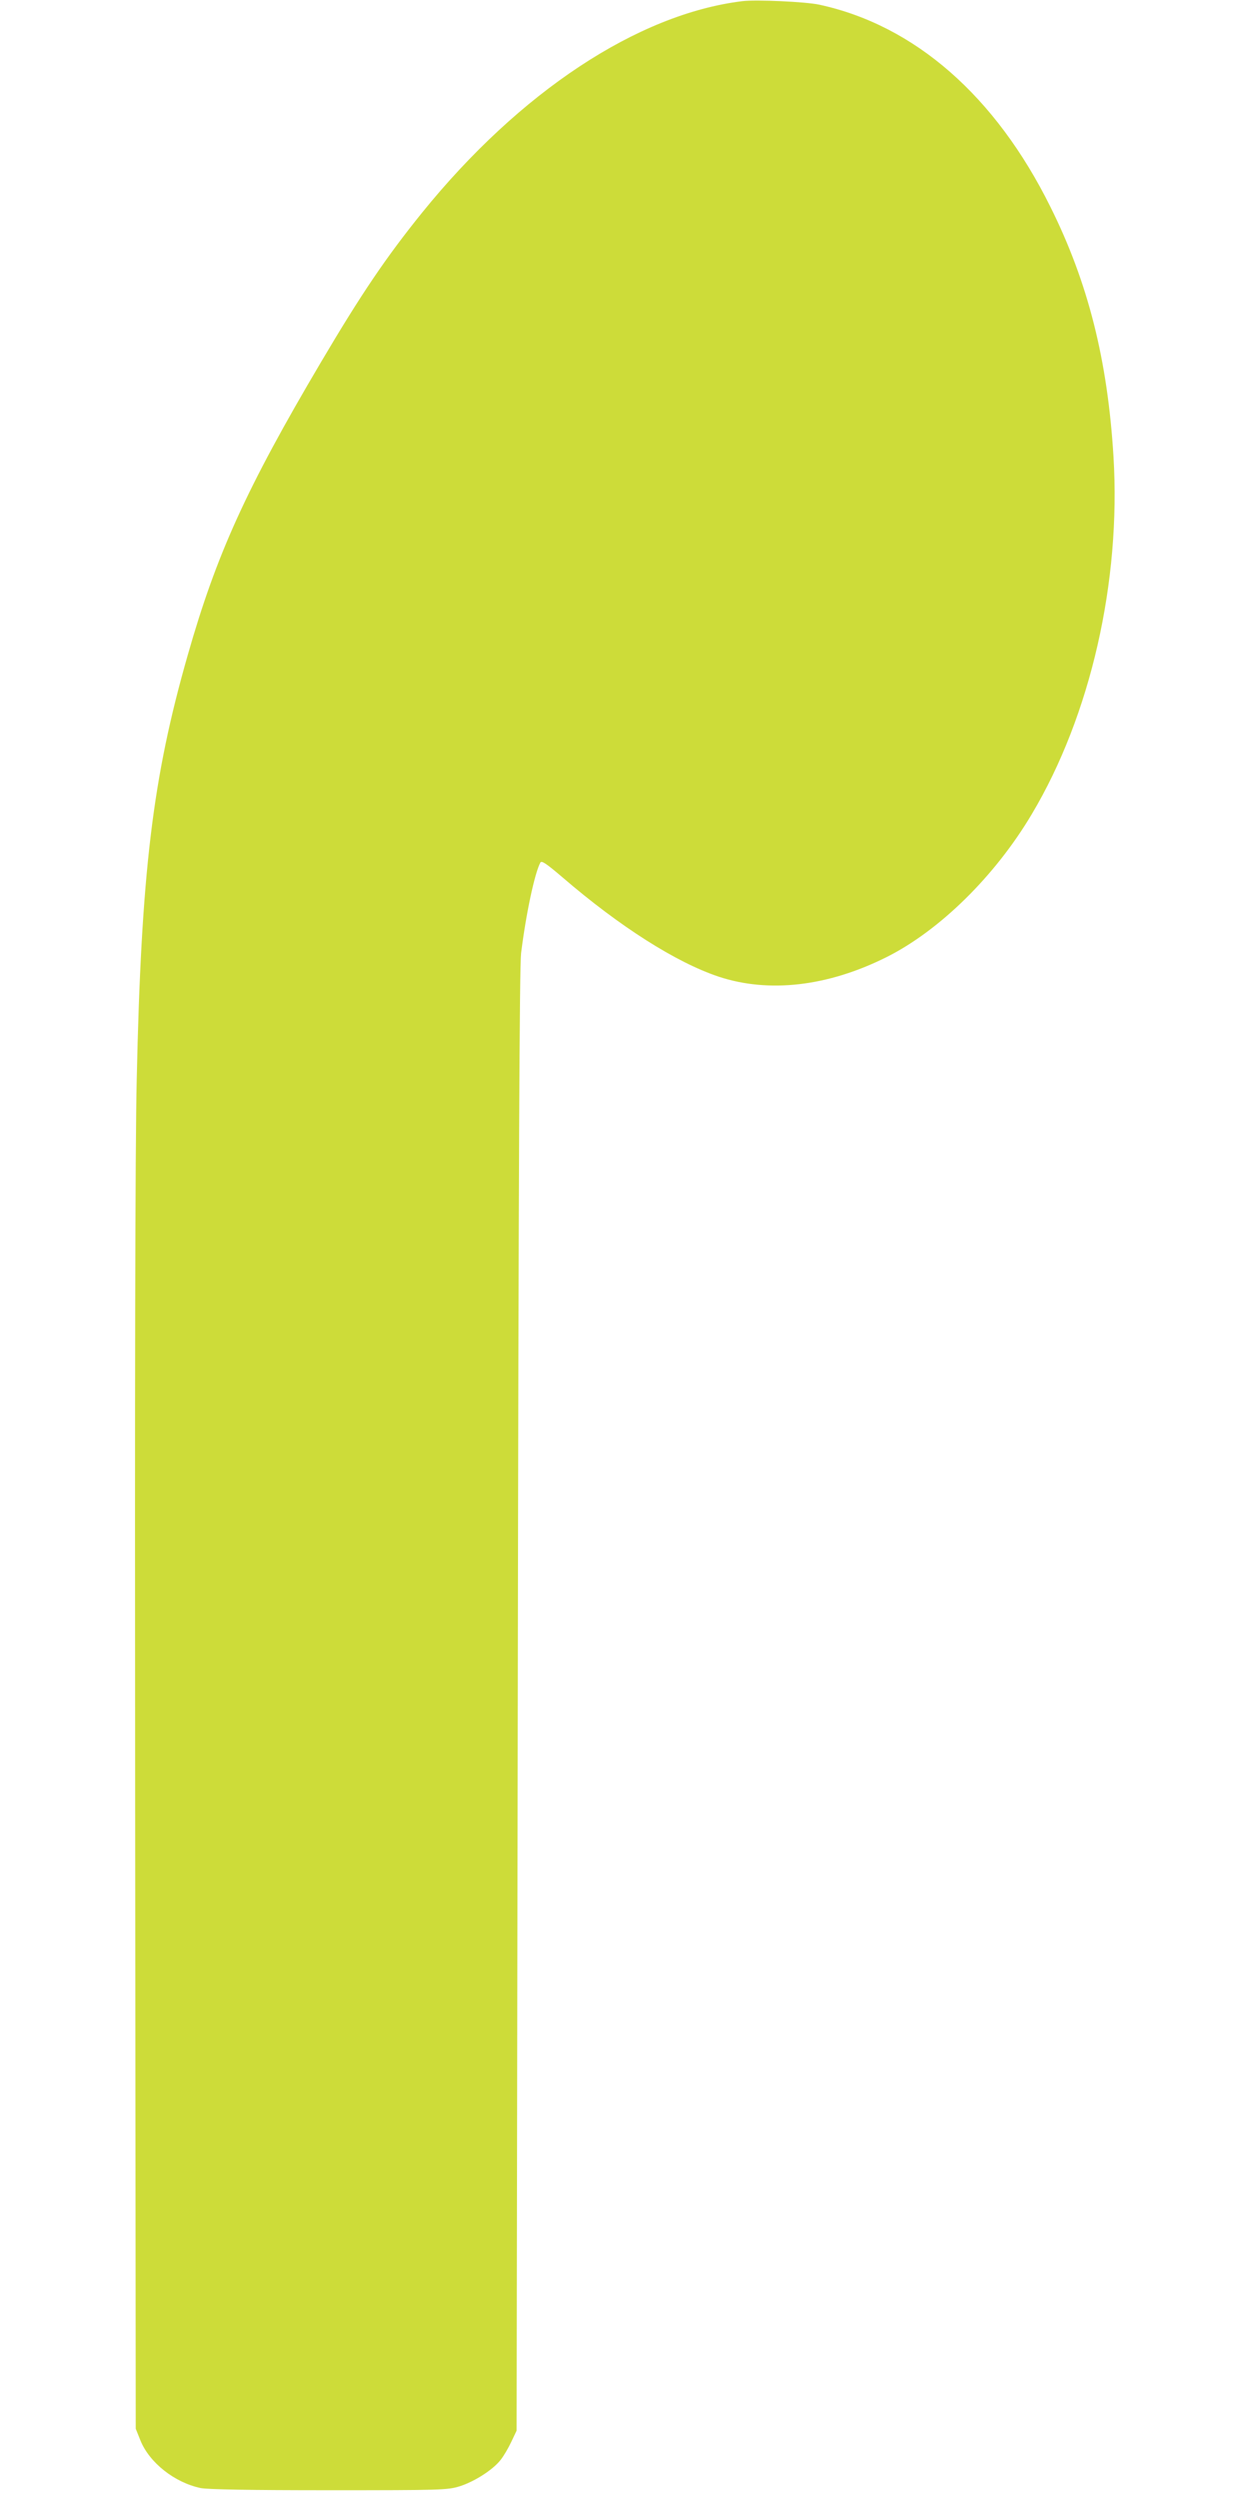 <?xml version="1.0" standalone="no"?>
<!DOCTYPE svg PUBLIC "-//W3C//DTD SVG 20010904//EN"
 "http://www.w3.org/TR/2001/REC-SVG-20010904/DTD/svg10.dtd">
<svg version="1.0" xmlns="http://www.w3.org/2000/svg"
 width="640pt" height="1280pt" viewBox="0 0 640 1280"
 preserveAspectRatio="xMidYMid meet">
<g transform="translate(0,1280) scale(0.1,-0.1)"
fill="#cddc39" stroke="none">
<path d="M3800 12794 c-536 -66 -1139 -465 -1639 -1083 -184 -228 -312 -417
-518 -766 -383 -648 -535 -984 -682 -1500 -180 -629 -238 -1111 -261 -2175 -8
-337 -10 -1571 -8 -3705 l3 -3200 24 -60 c46 -114 175 -216 309 -244 36 -7
251 -11 656 -11 577 0 607 1 669 20 76 24 170 84 210 135 16 20 40 61 55 93
l27 57 6 3735 c4 2740 9 3760 17 3829 25 202 70 413 99 465 6 11 31 -6 113
-76 294 -253 581 -435 798 -508 258 -86 561 -51 862 100 271 136 555 415 743
732 301 505 457 1191 418 1831 -30 493 -130 891 -323 1278 -281 567 -694 929
-1183 1035 -68 15 -324 27 -395 18z"/>
</g>
</svg>
